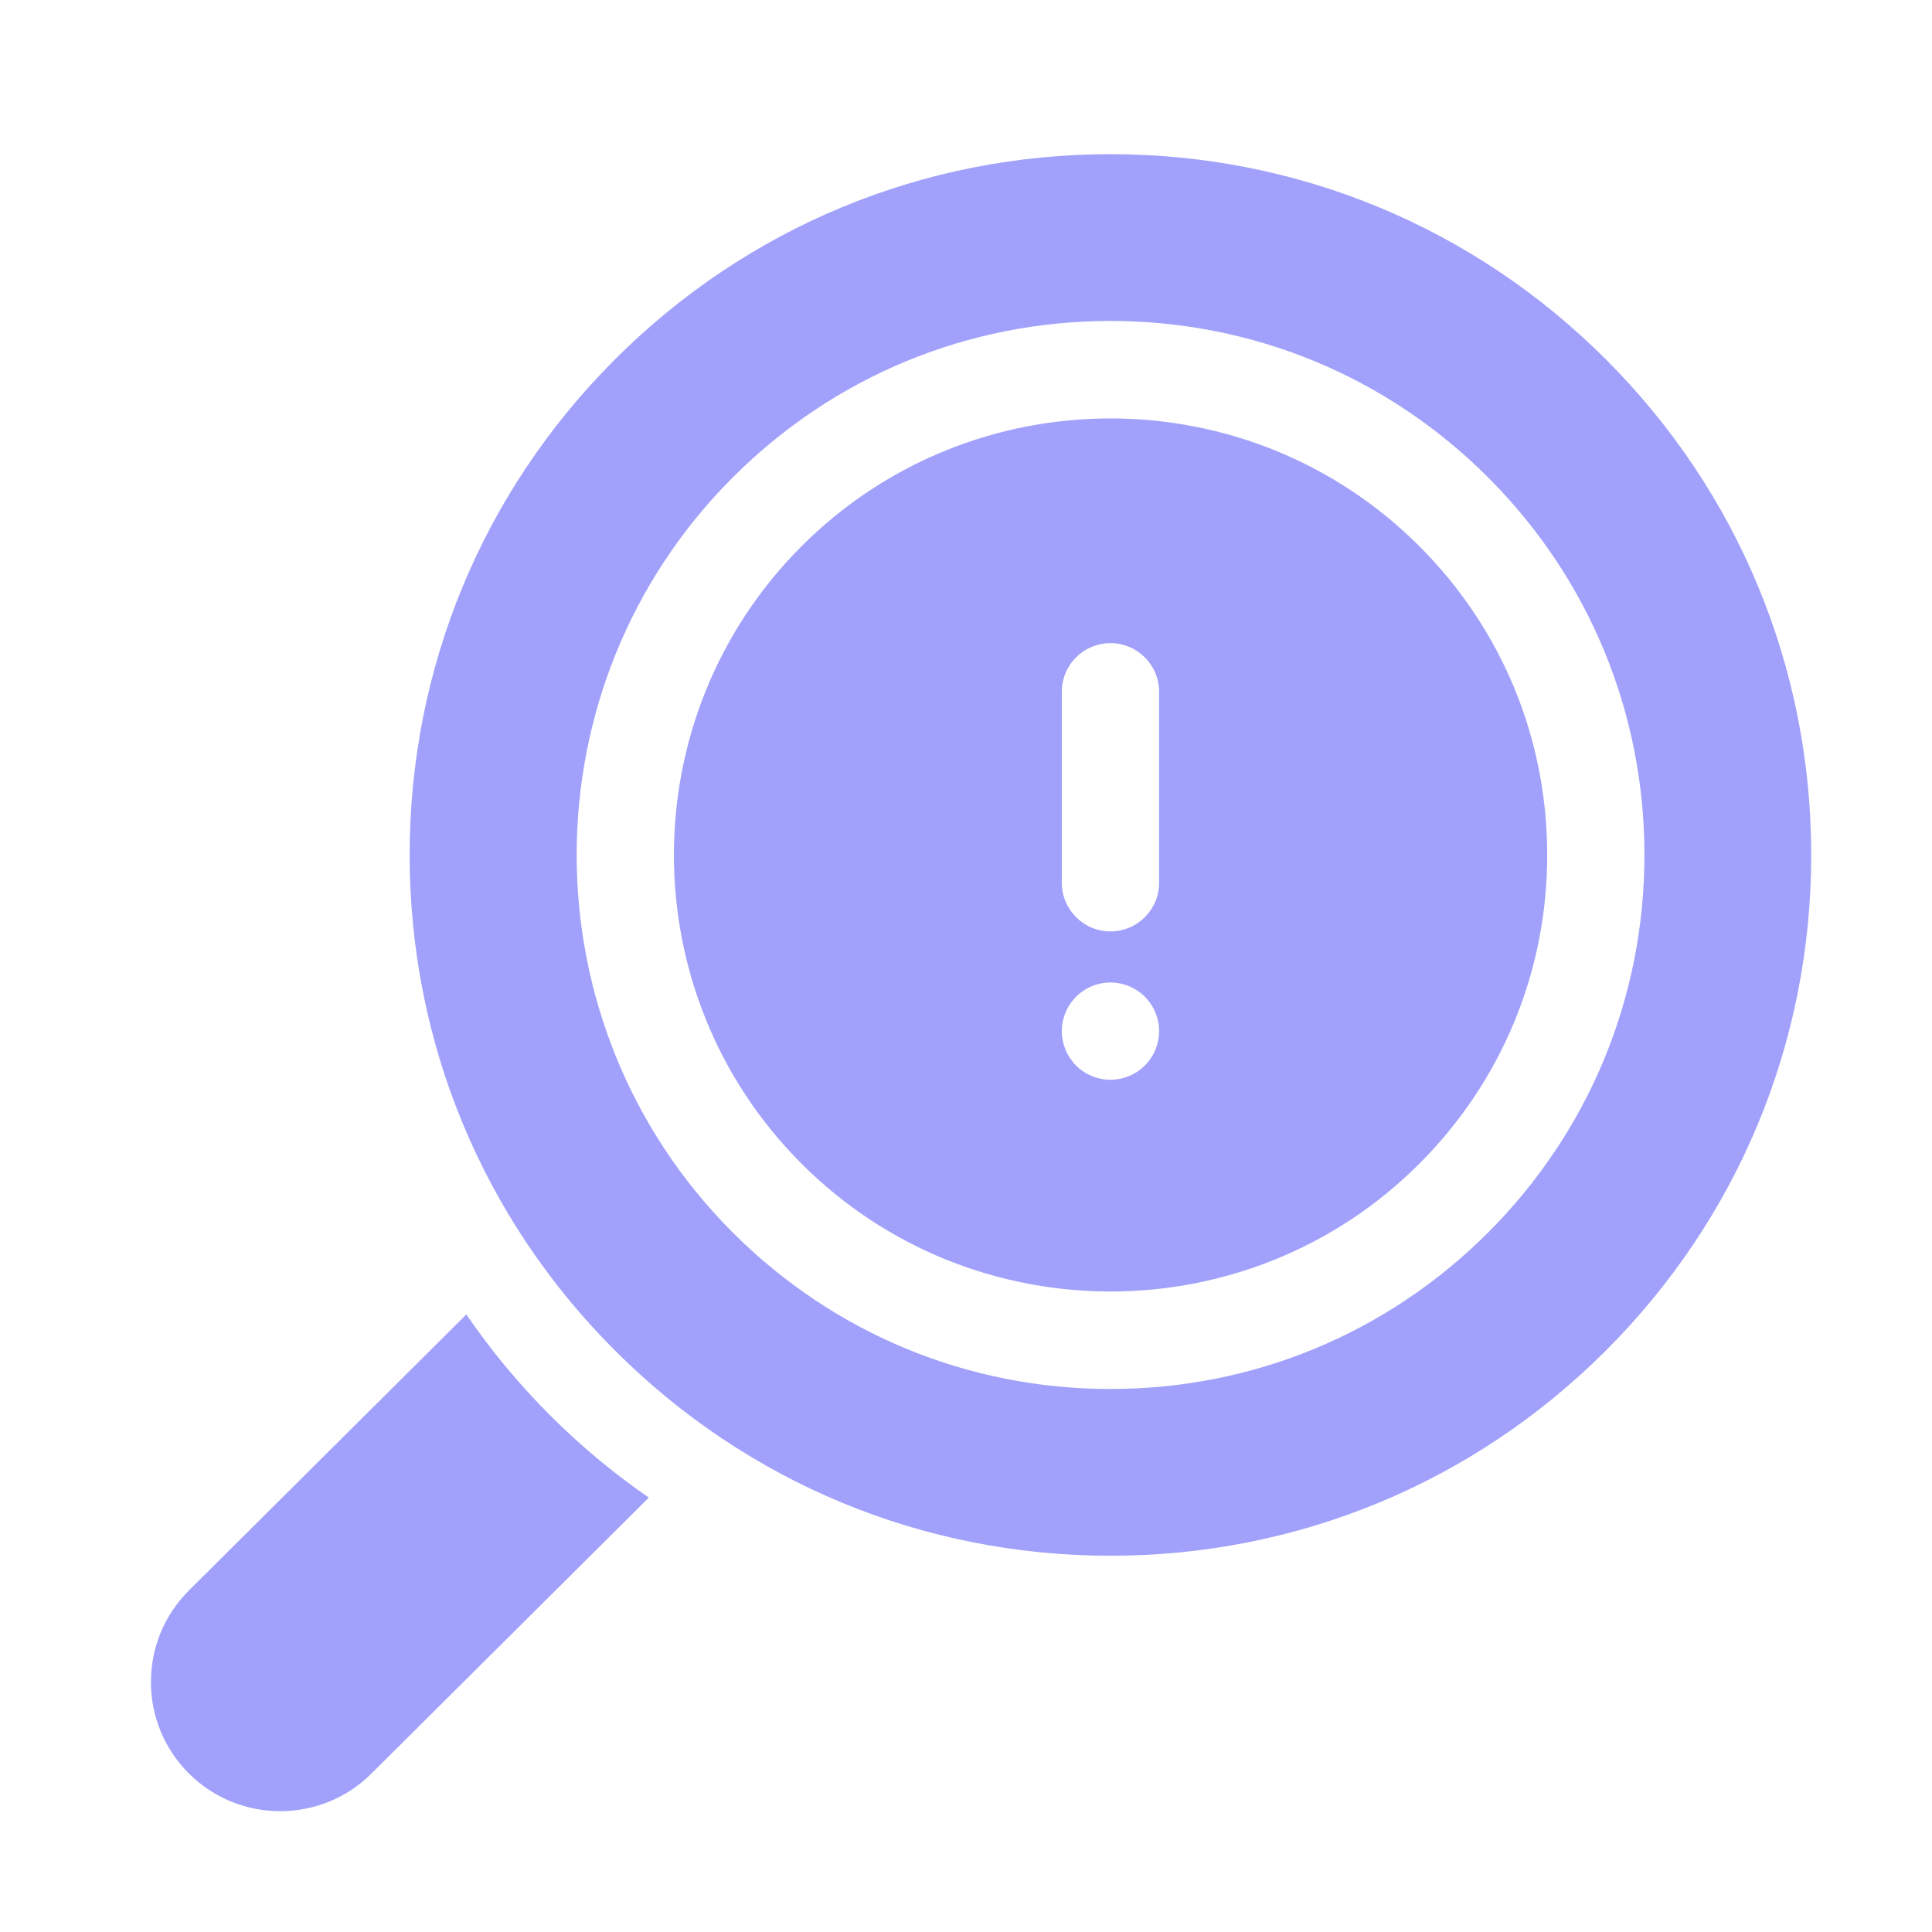 <svg width="64" height="64" viewBox="0 0 64 64" fill="none" xmlns="http://www.w3.org/2000/svg">
<g clip-path="url(#clip0_2965_304)">
<path d="M47.016 18.092C44.195 15.271 40.49 13.861 36.785 13.861C33.08 13.861 29.375 15.271 26.555 18.092C20.914 23.733 20.914 32.911 26.555 38.552C32.196 44.193 41.374 44.193 47.015 38.552C49.748 35.82 51.253 32.186 51.253 28.322C51.253 24.457 49.748 20.824 47.016 18.092ZM38.389 34.315C38.383 34.368 38.376 34.421 38.365 34.472C38.354 34.524 38.342 34.576 38.326 34.625C38.311 34.675 38.293 34.725 38.273 34.773C38.253 34.823 38.231 34.87 38.206 34.916C38.181 34.962 38.154 35.008 38.124 35.051C38.096 35.096 38.064 35.138 38.031 35.179C37.998 35.22 37.962 35.26 37.925 35.296C37.887 35.334 37.848 35.369 37.806 35.403C37.767 35.436 37.724 35.468 37.68 35.497C37.636 35.526 37.59 35.553 37.544 35.578C37.498 35.602 37.45 35.625 37.401 35.645C37.353 35.666 37.303 35.683 37.253 35.698C37.203 35.714 37.151 35.727 37.1 35.737C37.048 35.747 36.995 35.755 36.944 35.76C36.891 35.766 36.838 35.769 36.785 35.769C36.732 35.769 36.68 35.766 36.627 35.76C36.575 35.755 36.522 35.747 36.47 35.737C36.419 35.727 36.368 35.714 36.318 35.698C36.267 35.683 36.218 35.666 36.169 35.645C36.121 35.625 36.073 35.602 36.026 35.578C35.98 35.553 35.934 35.526 35.891 35.497C35.847 35.468 35.804 35.436 35.763 35.403C35.723 35.369 35.683 35.334 35.646 35.296C35.609 35.26 35.573 35.22 35.54 35.179C35.507 35.138 35.475 35.096 35.446 35.051C35.416 35.009 35.389 34.962 35.365 34.916C35.34 34.87 35.318 34.823 35.297 34.773C35.278 34.725 35.26 34.675 35.245 34.625C35.228 34.576 35.216 34.524 35.206 34.472C35.195 34.421 35.188 34.368 35.182 34.315C35.177 34.263 35.174 34.21 35.174 34.158C35.174 34.105 35.177 34.051 35.182 33.999C35.188 33.947 35.195 33.895 35.206 33.843C35.216 33.791 35.228 33.74 35.245 33.689C35.26 33.639 35.278 33.59 35.297 33.541C35.318 33.493 35.34 33.444 35.365 33.398C35.389 33.352 35.416 33.307 35.446 33.263C35.475 33.219 35.507 33.176 35.54 33.136C35.573 33.094 35.609 33.055 35.646 33.018C35.683 32.98 35.723 32.945 35.763 32.911C35.804 32.878 35.847 32.847 35.891 32.818C35.934 32.789 35.98 32.761 36.026 32.736C36.073 32.712 36.12 32.689 36.168 32.67C36.218 32.65 36.267 32.631 36.318 32.616C36.367 32.601 36.419 32.588 36.47 32.577C36.522 32.567 36.575 32.559 36.627 32.554C36.732 32.543 36.839 32.543 36.944 32.554C36.995 32.559 37.048 32.567 37.1 32.577C37.151 32.588 37.203 32.601 37.253 32.616C37.303 32.631 37.353 32.65 37.401 32.67C37.45 32.689 37.498 32.712 37.544 32.736C37.59 32.761 37.636 32.789 37.68 32.818C37.724 32.847 37.767 32.878 37.806 32.911C37.848 32.945 37.887 32.98 37.925 33.018C37.962 33.055 37.998 33.094 38.031 33.136C38.064 33.176 38.096 33.219 38.124 33.263C38.154 33.307 38.181 33.352 38.206 33.398C38.231 33.444 38.253 33.493 38.273 33.541C38.293 33.59 38.311 33.639 38.326 33.689C38.342 33.74 38.354 33.791 38.365 33.843C38.376 33.895 38.383 33.947 38.389 33.999C38.394 34.051 38.396 34.105 38.396 34.158C38.396 34.21 38.394 34.263 38.389 34.315ZM38.397 29.243C38.397 30.133 37.675 30.854 36.785 30.854C35.895 30.854 35.174 30.133 35.174 29.243V22.916C35.174 22.027 35.895 21.305 36.785 21.305C37.675 21.305 38.397 22.027 38.397 22.916V29.243Z" fill="#A1A1FB"/>
<path d="M53.199 11.907C48.815 7.522 42.985 5.107 36.784 5.107C30.584 5.107 24.754 7.522 20.37 11.907C15.985 16.291 13.57 22.121 13.57 28.322C13.57 34.523 15.985 40.352 20.37 44.736C24.754 49.121 30.584 51.536 36.785 51.536C42.985 51.536 48.815 49.121 53.2 44.736C57.584 40.352 59.999 34.523 59.999 28.322C59.999 22.121 57.584 16.291 53.199 11.907ZM49.293 40.831C45.952 44.172 41.51 46.012 36.784 46.012C32.059 46.012 27.617 44.172 24.276 40.831C17.378 33.933 17.378 22.71 24.276 15.813C27.617 12.472 32.059 10.632 36.784 10.632C41.51 10.632 45.952 12.472 49.293 15.813C52.634 19.154 54.474 23.596 54.474 28.322C54.474 33.047 52.634 37.489 49.293 40.831Z" fill="#A1A1FB"/>
<path d="M15.448 43.543L6.254 52.69C5.446 53.498 5 54.574 5 55.718C5 56.862 5.446 57.937 6.254 58.746C7.09 59.581 8.187 59.998 9.283 59.998C10.379 59.998 11.474 59.581 12.307 58.749L21.493 49.61C20.334 48.811 19.239 47.901 18.223 46.885C17.185 45.847 16.259 44.728 15.448 43.543Z" fill="#A1A1FB"/>
</g>
<defs>
<clipPath id="clip0_2965_304">
<rect width="55" height="55" fill="white" transform="translate(5 5)"/>
</clipPath>
</defs>
</svg>
